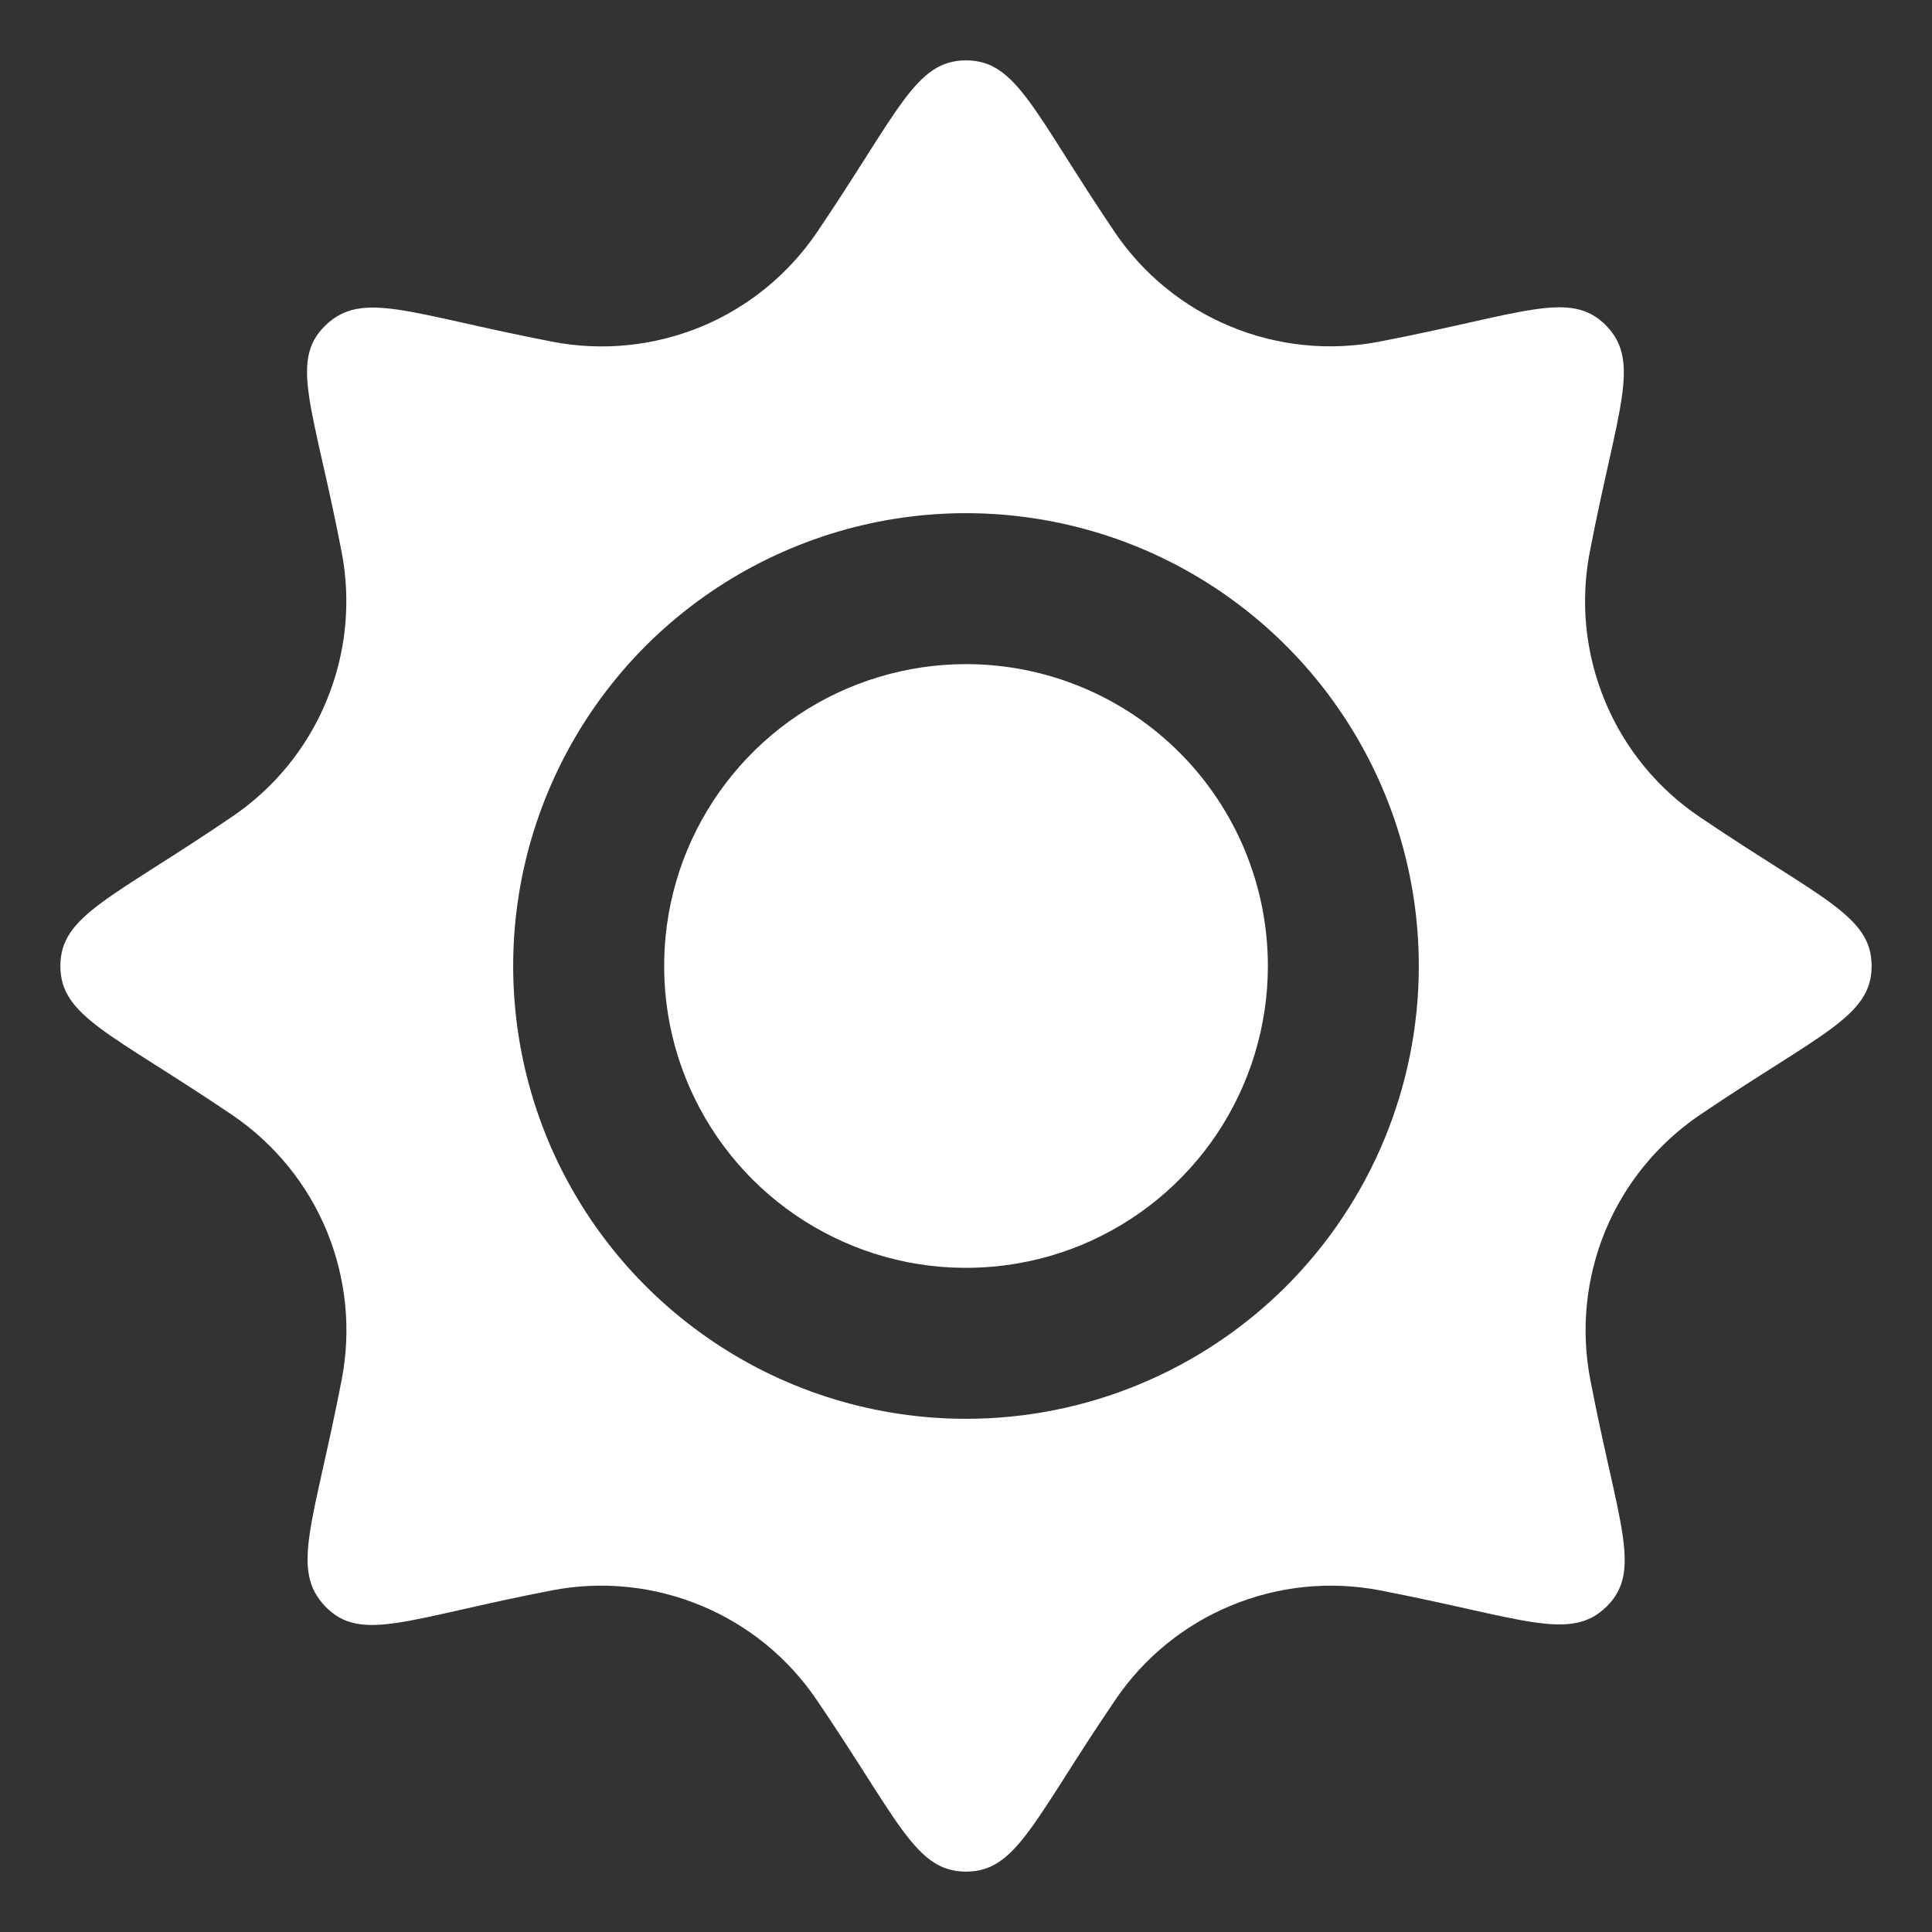 <svg width="16" height="16" viewBox="0 0 16 16" fill="none" xmlns="http://www.w3.org/2000/svg">
<rect x="0" y="0" width="16" height="16" fill="#333333" stroke="none"/>
<g clip-path="url(#clip0_409_1628)">
<path d="M14.075 6.765C13.726 6.529 13.453 6.196 13.292 5.806C13.13 5.417 13.086 4.989 13.165 4.575C13.395 3.385 13.595 2.995 13.3 2.695C13.005 2.395 12.615 2.6 11.42 2.83C11.006 2.909 10.578 2.865 10.189 2.703C9.799 2.542 9.466 2.269 9.23 1.92C8.555 0.92 8.42 0.5 8 0.5C7.58 0.5 7.445 0.92 6.765 1.925C6.528 2.273 6.195 2.545 5.806 2.706C5.416 2.866 4.989 2.91 4.575 2.83C3.385 2.6 3 2.4 2.695 2.695C2.39 2.99 2.6 3.38 2.83 4.575C2.909 4.989 2.865 5.417 2.703 5.806C2.542 6.196 2.269 6.529 1.92 6.765C0.92 7.445 0.5 7.58 0.5 8C0.5 8.42 0.92 8.555 1.925 9.235C2.273 9.472 2.545 9.805 2.706 10.194C2.866 10.584 2.91 11.011 2.83 11.425C2.6 12.615 2.4 13 2.695 13.305C2.99 13.61 3.38 13.4 4.575 13.17C4.989 13.091 5.417 13.135 5.806 13.297C6.196 13.458 6.529 13.731 6.765 14.08C7.445 15.08 7.58 15.5 8 15.5C8.42 15.5 8.555 15.08 9.235 14.08C9.471 13.731 9.804 13.458 10.194 13.297C10.583 13.135 11.011 13.091 11.425 13.17C12.615 13.4 13.005 13.6 13.305 13.305C13.605 13.01 13.4 12.62 13.17 11.425C13.09 11.011 13.134 10.584 13.294 10.194C13.455 9.805 13.727 9.472 14.075 9.235C15.08 8.555 15.5 8.42 15.5 8C15.5 7.58 15.08 7.445 14.075 6.765ZM8 11.75C7.258 11.75 6.533 11.53 5.917 11.118C5.3 10.706 4.819 10.12 4.535 9.435C4.252 8.75 4.177 7.996 4.322 7.268C4.467 6.541 4.824 5.873 5.348 5.348C5.873 4.824 6.541 4.467 7.268 4.322C7.996 4.177 8.75 4.252 9.435 4.535C10.12 4.819 10.706 5.3 11.118 5.917C11.53 6.533 11.75 7.258 11.75 8C11.75 8.995 11.355 9.948 10.652 10.652C9.948 11.355 8.995 11.75 8 11.75ZM8 5.5C7.506 5.5 7.022 5.647 6.611 5.921C6.2 6.196 5.88 6.586 5.69 7.043C5.501 7.5 5.452 8.003 5.548 8.488C5.644 8.973 5.883 9.418 6.232 9.768C6.582 10.117 7.027 10.355 7.512 10.452C7.997 10.548 8.5 10.499 8.957 10.31C9.414 10.12 9.804 9.8 10.079 9.389C10.353 8.978 10.5 8.494 10.5 8C10.5 7.337 10.237 6.701 9.768 6.232C9.299 5.763 8.663 5.5 8 5.5Z" fill="white"/>
</g>
<defs>
<clipPath id="clip0_409_1628">
<rect width="16" height="16" fill="white"/>
</clipPath>
</defs>
</svg>